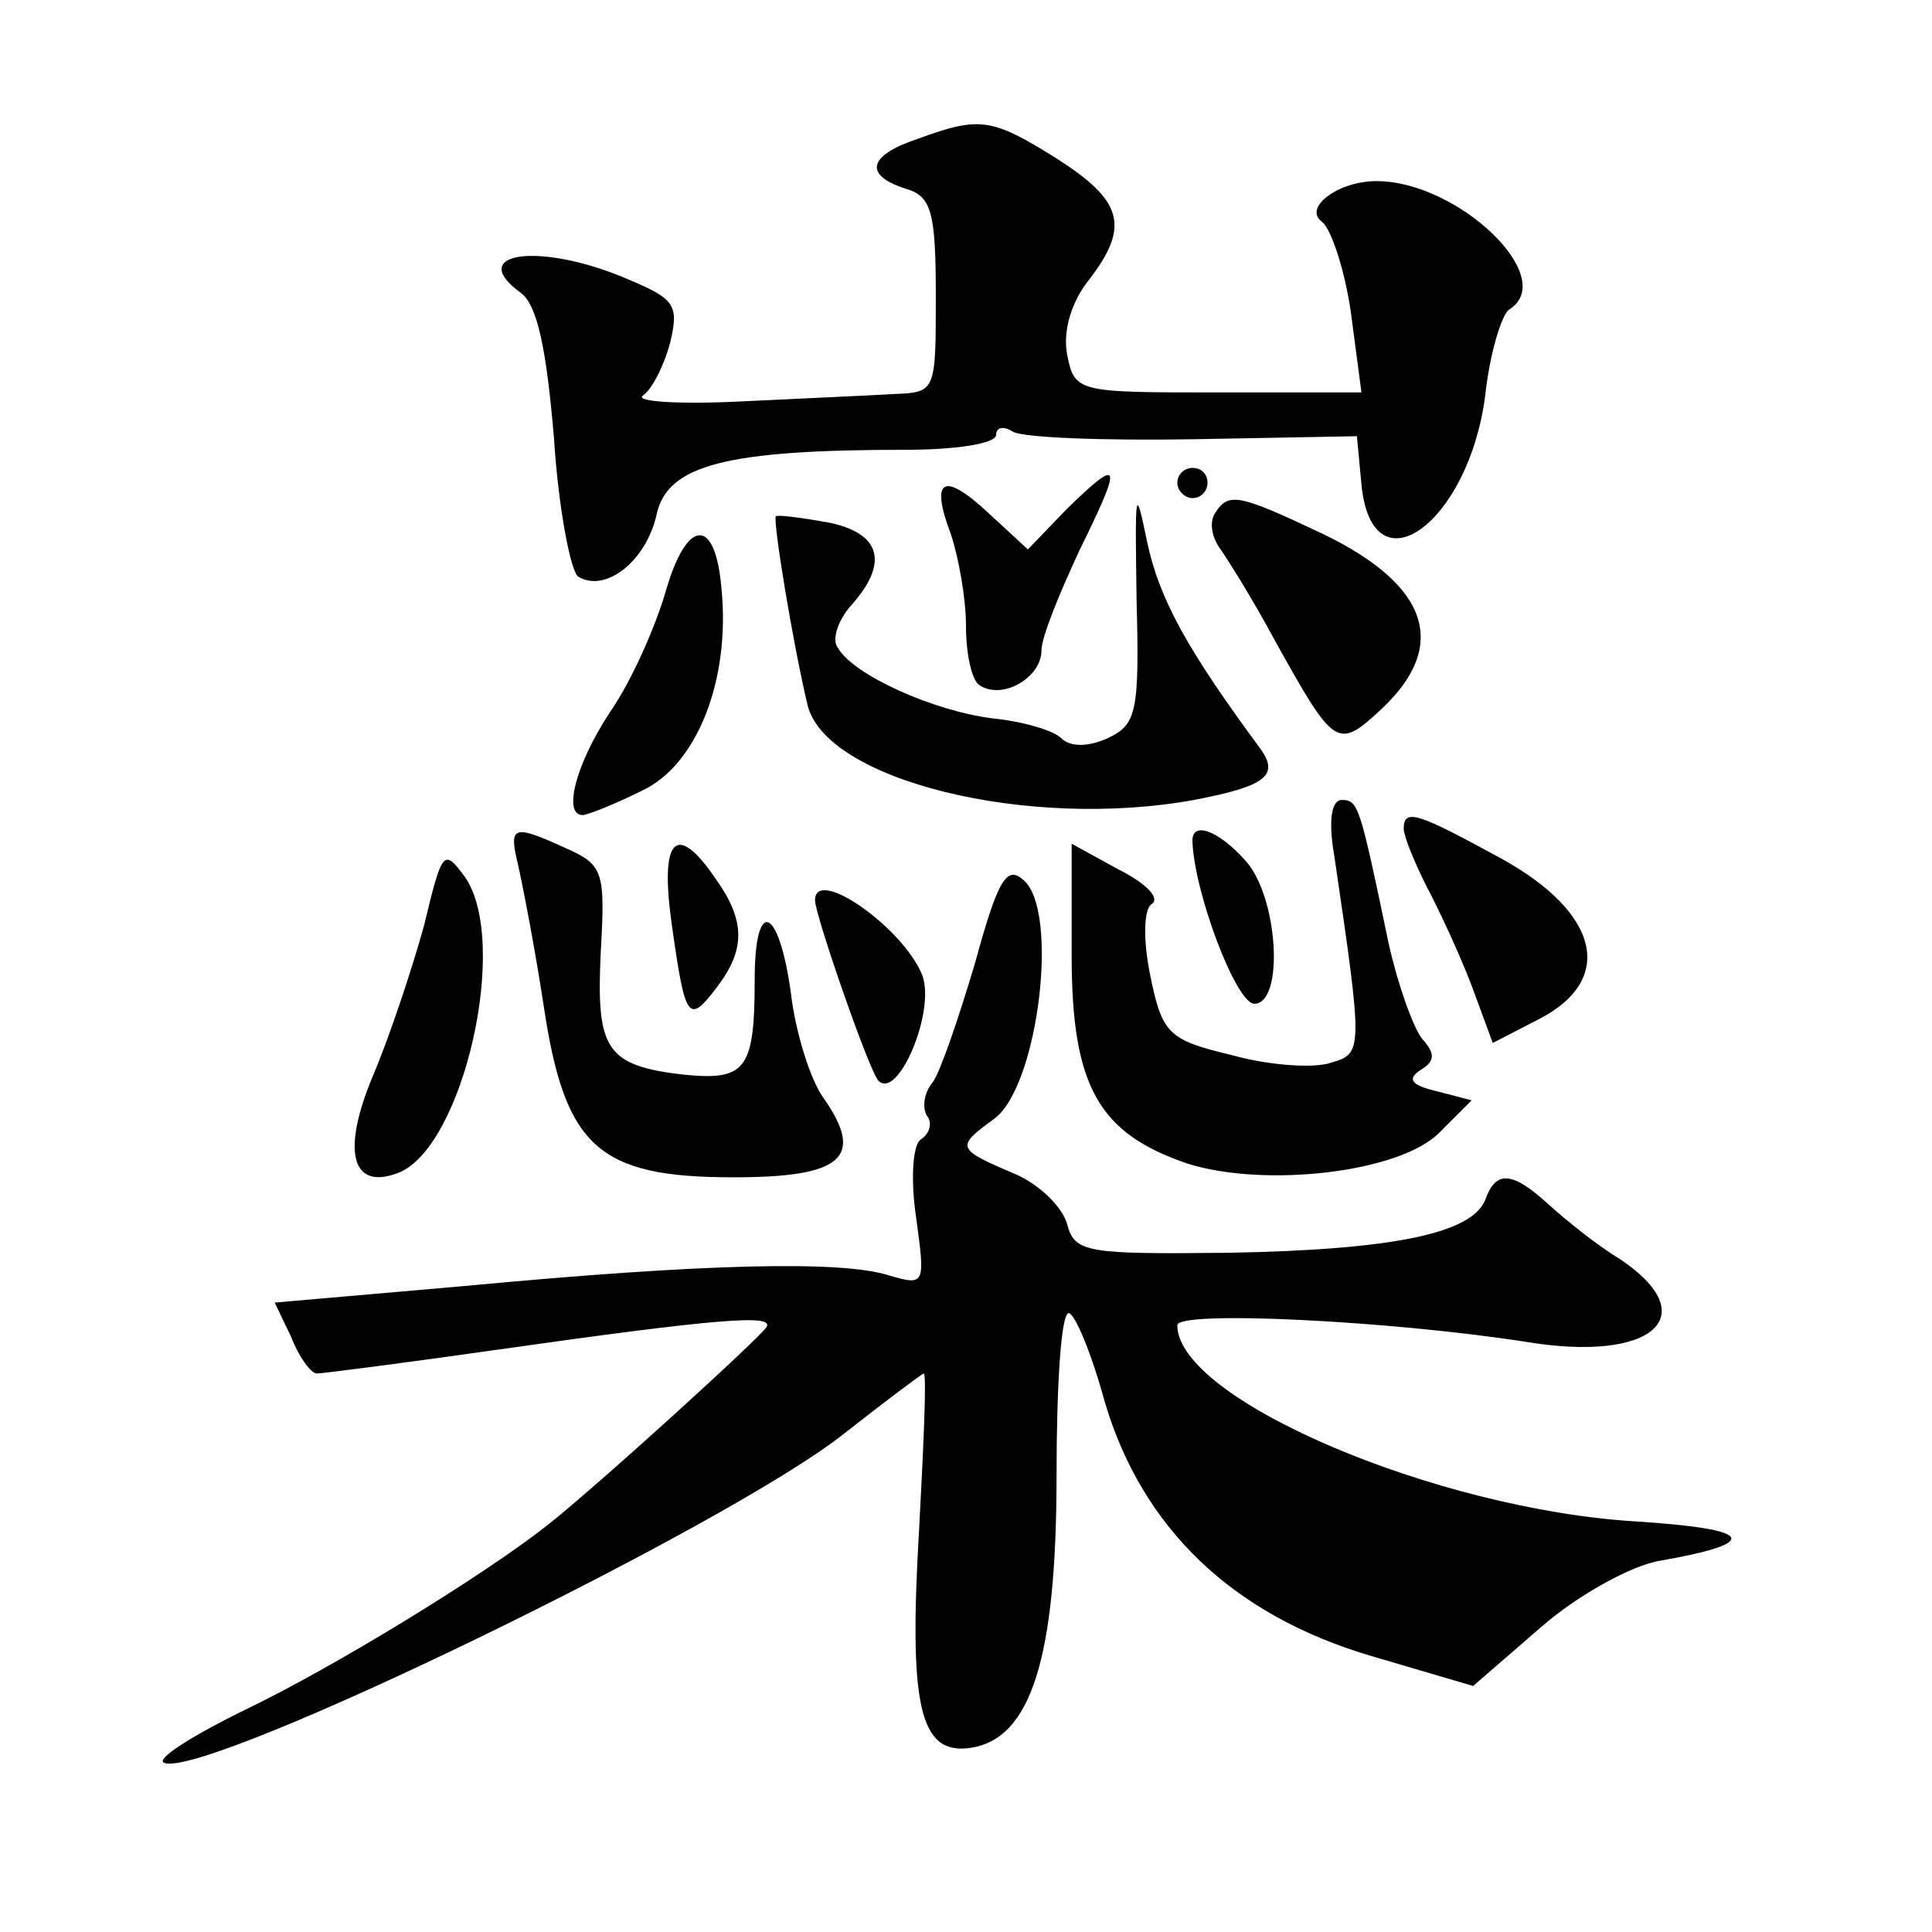 <?xml version="1.0" standalone="no"?>
<!DOCTYPE svg PUBLIC "-//W3C//DTD SVG 20010904//EN"
 "http://www.w3.org/TR/2001/REC-SVG-20010904/DTD/svg10.dtd">
<svg version="1.0" xmlns="http://www.w3.org/2000/svg"
 width="128pt" height="128pt" viewBox="0 0 128 128"
 preserveAspectRatio="xMidYMid meet">
<g transform="translate(0,128) scale(0.1,-0.1)"
fill="#0" stroke="none">
<path d="M608 1188 c-33 -11 -36 -24 -8 -33 17 -5 20 -15 20 -71 0 -63 0 -64 -27
-65 -16 -1 -62 -3 -103 -5 -41 -2 -70 0 -64 4 6 4 14 20 18 35 6 25 3 29 -28 42
-58 25 -108 18 -71 -9 11 -8 17 -37 22 -96 3 -47 11 -88 16 -92 18 -11 45 10 52
41 7 33 46 43 165 43 33 0 60 4 60 10 0 5 5 6 11 2 7 -4 60 -6 120 -5 l108 2 3
-32 c7 -72 71 -26 82 59 3 28 11 54 16 57 33 21 -34 85 -88 85 -26 0 -49 -18 -36
-27 6 -5 15 -32 19 -60 l7 -53 -95 0 c-93 0 -95 0 -100 25 -3 16 3 35 14 49 28
36 23 53 -21 81 -43 27 -51 28 -92 13z M707 943 l-26 -27 -26 24 c-30 28 -39 23
-25 -14 5 -15 10 -42 10 -61 0 -19 4 -36 9 -39 15 -10 41 5 41 23 0 9 12 38 25
66 29 59 28 63 -8 28z M780 960 c0 -5 5 -10 10 -10 6 0 10 5 10 10 0 6 -4 10 -10
10 -5 0 -10 -4 -10 -10z M753 883 c2 -75 0 -83 -19 -92 -13 -6 -25 -6 -31 0 -5
5 -25 11 -45 13 -40 5 -93 29 -103 47 -4 5 0 18 9 28 25 28 20 48 -16 55 -17 3
-32 5 -34 4 -2 -3 11 -83 21 -125 12 -50 146 -83 256 -63 47 9 57 16 44 34 -48
65 -67 99 -75 137 -8 39 -8 34 -7 -38z M805 940 c-4 -6 -2 -16 3 -23 5 -7 22 -34
37 -62 39 -70 41 -72 70 -45 45 42 32 82 -38 116 -57 27 -63 28 -72 14z M441 888
c-7 -24 -23 -60 -37 -80 -23 -35 -31 -68 -18 -68 3 0 21 7 39 16 37 17 59 74 53
134 -4 48 -23 47 -37 -2z M884 713 c19 -129 19 -131 -2 -137 -11 -4 -41 -2 -66
5 -42 10 -46 14 -54 53 -5 25 -4 44 1 47 6 4 -4 14 -22 23 l-31 17 0 -74 c0 -87
18 -118 77 -138 51 -16 141 -6 167 21 l21 21 -23 6 c-17 4 -20 8 -11 14 10 6 10
11 1 21 -6 8 -16 36 -22 63 -19 91 -20 95 -31 95 -7 0 -9 -14 -5 -37z M930 731
c0 -5 7 -22 15 -38 8 -15 22 -45 30 -66 l14 -38 31 16 c50 26 40 70 -25 106 -55
30 -65 34 -65 20z M343 708 c3 -13 11 -54 17 -93 14 -95 36 -115 126 -115 72 0
87 13 60 52 -9 12 -19 44 -22 70 -8 58 -24 64 -24 9 0 -60 -6 -67 -47 -63 -52 6
-58 17 -55 81 3 53 2 58 -23 69 -35 16 -38 15 -32 -10z M790 723 c1 -34 29 -108
41 -108 20 0 16 71 -6 95 -18 20 -35 26 -35 13z M281 667 c-8 -29 -23 -74 -34 -100
-21 -50 -14 -76 17 -64 43 17 74 153 44 196 -14 19 -15 18 -27 -32z M445 668 c9
-64 11 -67 30 -42 19 25 19 44 -1 72 -26 38 -37 27 -29 -30z M646 642 c-11 -37
-23 -72 -28 -79 -6 -7 -7 -17 -4 -22 4 -5 2 -12 -4 -16 -5 -3 -7 -25 -3 -52 6 -44
6 -45 -18 -38 -31 10 -122 8 -281 -7 l-126 -11 11 -23 c5 -13 13 -24 17 -24 3 0
58 7 121 16 148 21 181 23 177 15 -3 -6 -114 -107 -146 -132 -42 -33 -140 -93 -198
-121 -37 -18 -62 -34 -55 -36 29 -10 373 157 450 218 28 22 52 40 53 40 2 0 0 -46
-3 -102 -7 -118 0 -151 34 -146 40 6 57 59 57 181 0 59 3 107 8 107 4 0 15 -26
24 -59 25 -84 85 -141 176 -168 l68 -20 45 39 c24 21 60 41 79 44 68 12 62 21 -16
26 -133 8 -304 81 -304 130 0 10 141 3 231 -11 84 -14 119 17 62 55 -15 9 -36 26
-47 36 -24 22 -35 23 -42 3 -9 -22 -60 -33 -170 -35 -94 -1 -102 0 -107 19 -3 11
-18 26 -34 33 -40 17 -40 18 -14 37 29 22 43 138 19 158 -11 10 -17 0 -32 -55z
M540 683 c1 -12 36 -113 42 -119 13 -13 38 46 29 70 -13 32 -72 73 -71 49z"/>
</g>
</svg>
